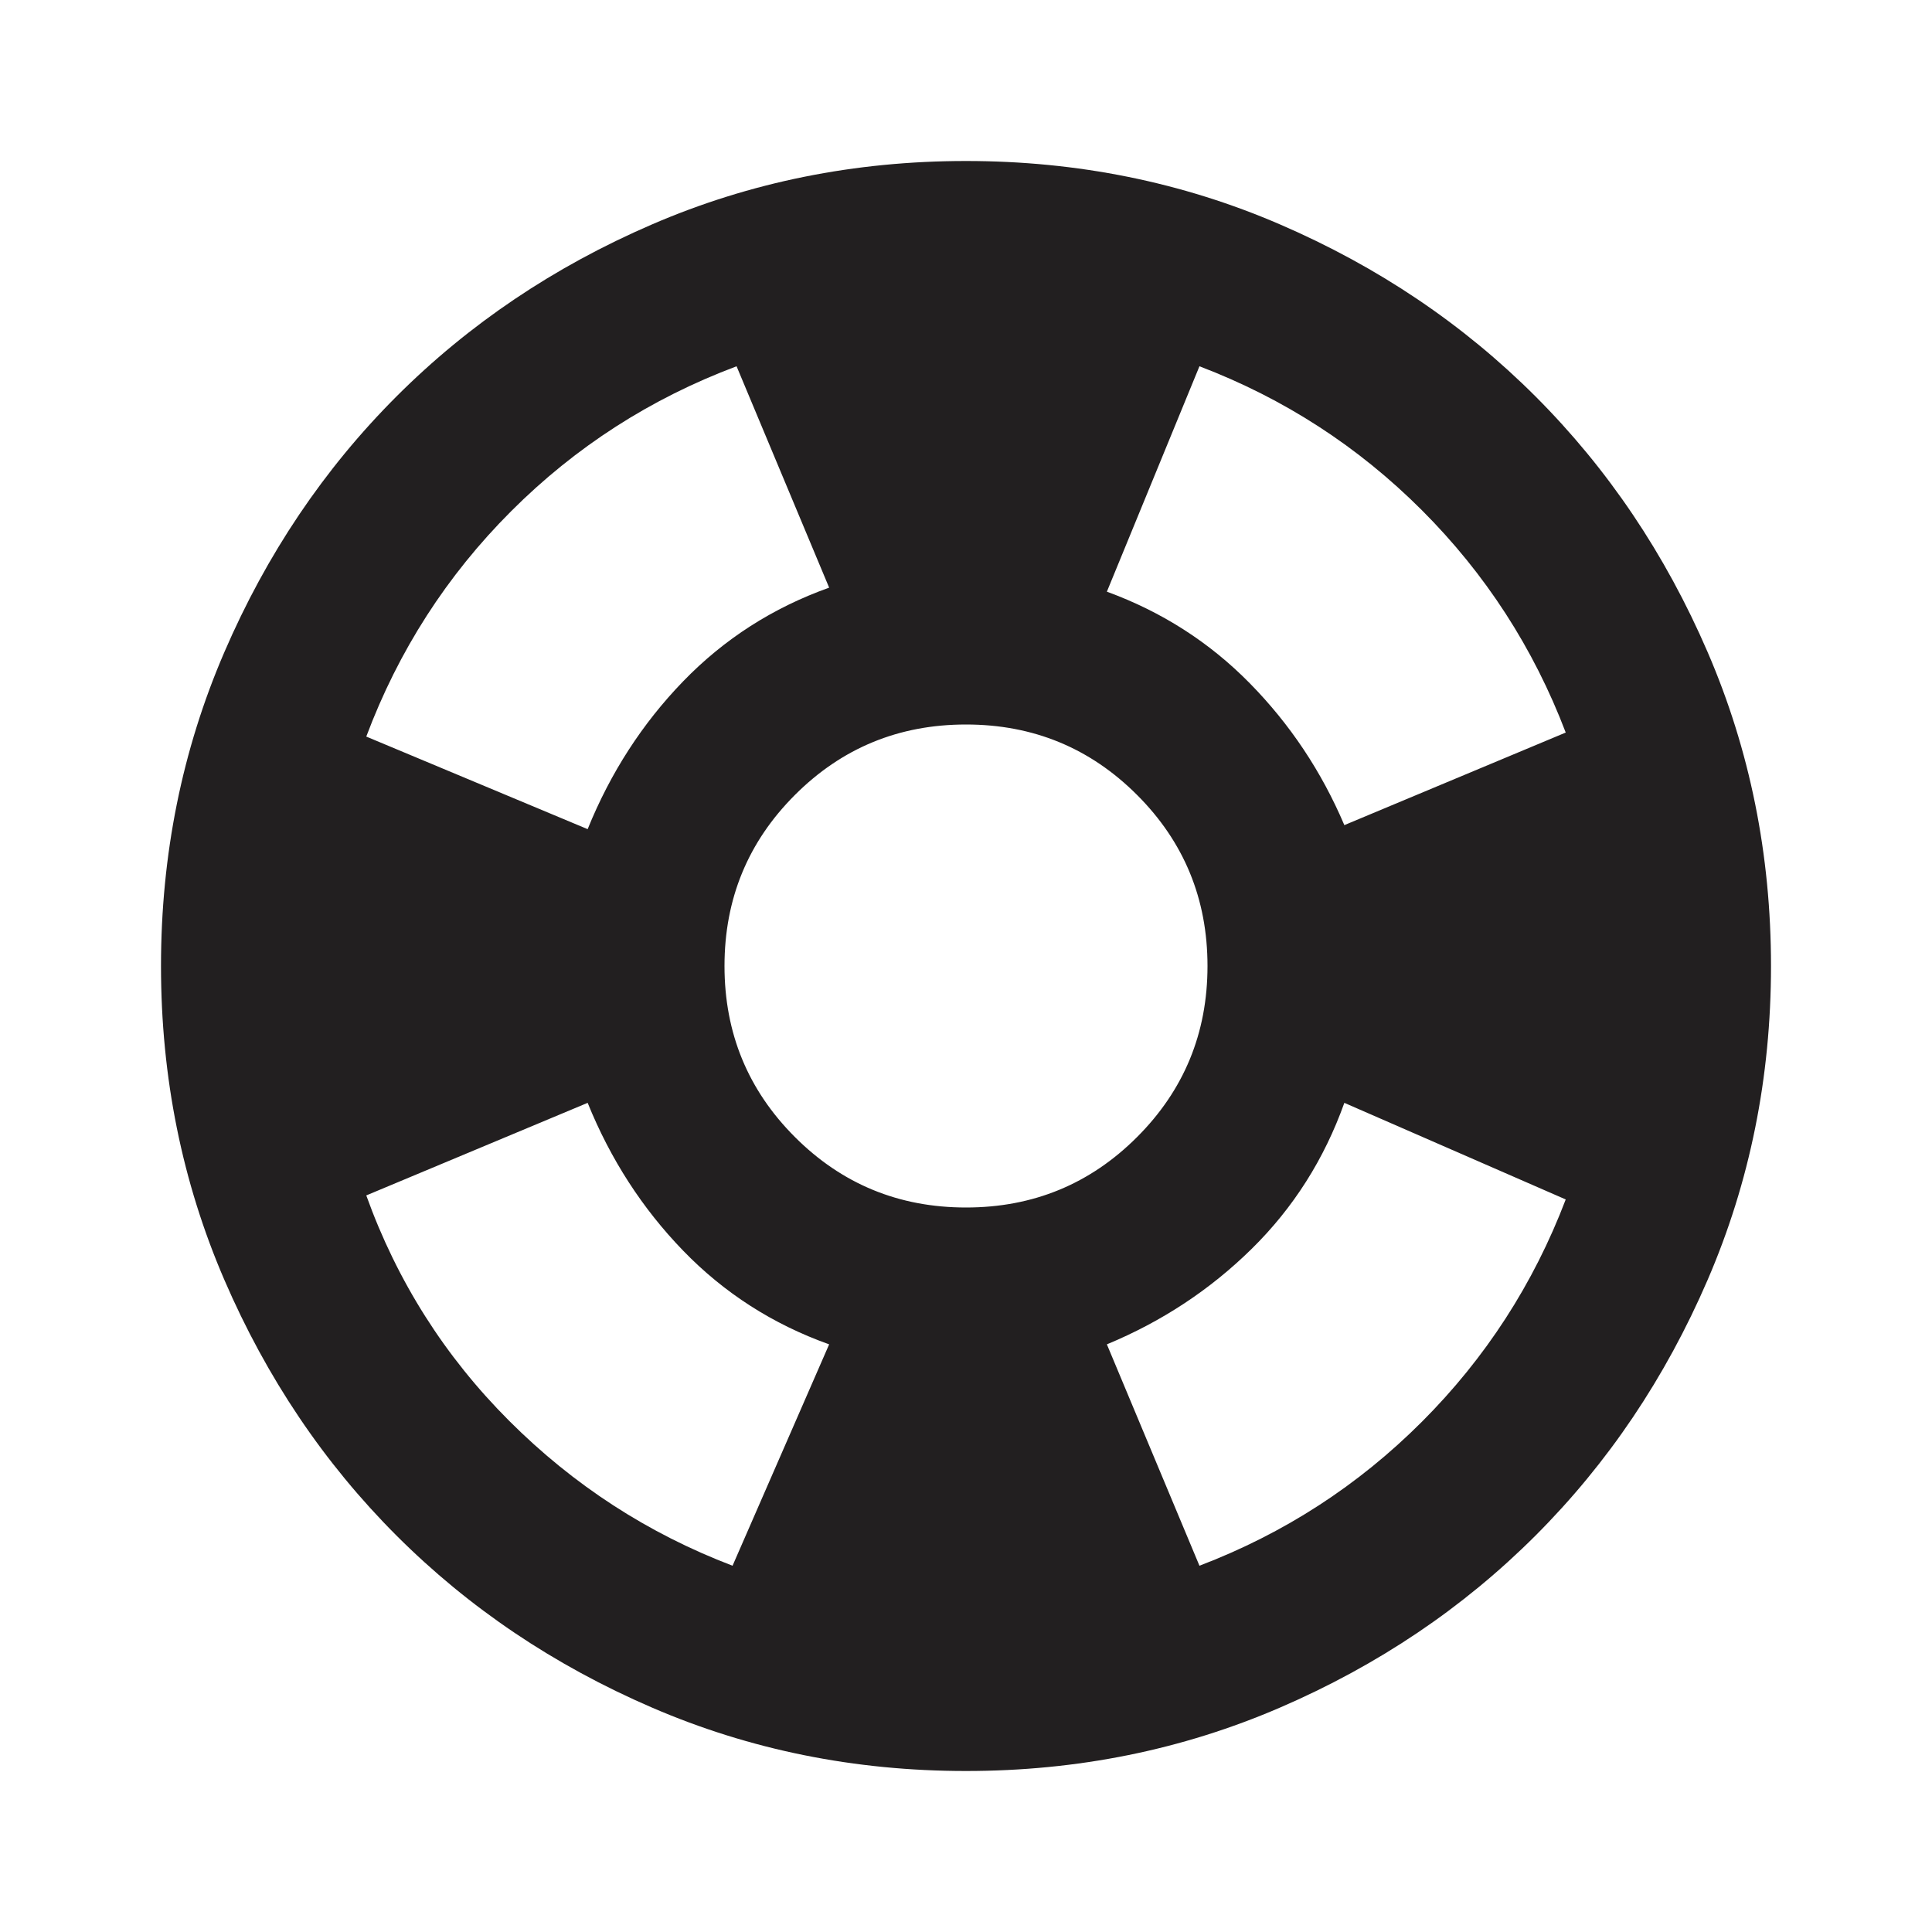 <svg width="48" height="48" viewBox="0 0 48 48" fill="none" xmlns="http://www.w3.org/2000/svg">
<path d="M24 44C21.233 44 18.633 43.475 16.2 42.425C13.767 41.375 11.65 39.95 9.85 38.15C8.05 36.35 6.625 34.233 5.575 31.8C4.525 29.367 4 26.767 4 24C4 21.233 4.525 18.633 5.575 16.2C6.625 13.767 8.05 11.65 9.85 9.85C11.65 8.05 13.767 6.625 16.2 5.575C18.633 4.525 21.233 4 24 4C26.767 4 29.367 4.525 31.8 5.575C34.233 6.625 36.35 8.05 38.15 9.85C39.95 11.65 41.375 13.767 42.425 16.2C43.475 18.633 44 21.233 44 24C44 26.767 43.475 29.367 42.425 31.8C41.375 34.233 39.95 36.35 38.15 38.15C36.35 39.95 34.233 41.375 31.8 42.425C29.367 43.475 26.767 44 24 44ZM18.2 38.9L20.6 33.4C19.2 32.9 17.992 32.125 16.975 31.075C15.958 30.025 15.167 28.8 14.6 27.4L9.1 29.7C9.867 31.833 11.05 33.7 12.65 35.3C14.25 36.9 16.1 38.1 18.2 38.9ZM14.6 20.6C15.167 19.2 15.958 17.975 16.975 16.925C17.992 15.875 19.2 15.1 20.6 14.6L18.3 9.1C16.167 9.9 14.3 11.1 12.7 12.7C11.1 14.3 9.9 16.167 9.1 18.3L14.6 20.6ZM24 30C25.667 30 27.083 29.417 28.25 28.25C29.417 27.083 30 25.667 30 24C30 22.333 29.417 20.917 28.25 19.75C27.083 18.583 25.667 18 24 18C22.333 18 20.917 18.583 19.75 19.75C18.583 20.917 18 22.333 18 24C18 25.667 18.583 27.083 19.75 28.25C20.917 29.417 22.333 30 24 30ZM29.8 38.9C31.9 38.1 33.742 36.908 35.325 35.325C36.908 33.742 38.1 31.9 38.9 29.8L33.4 27.4C32.9 28.8 32.133 30.008 31.1 31.025C30.067 32.042 28.867 32.833 27.5 33.4L29.8 38.9ZM33.4 20.5L38.9 18.2C38.1 16.1 36.908 14.258 35.325 12.675C33.742 11.092 31.9 9.9 29.8 9.1L27.5 14.7C28.867 15.2 30.05 15.958 31.05 16.975C32.05 17.992 32.833 19.167 33.4 20.5Z" fill="#221F20"/>
</svg>

